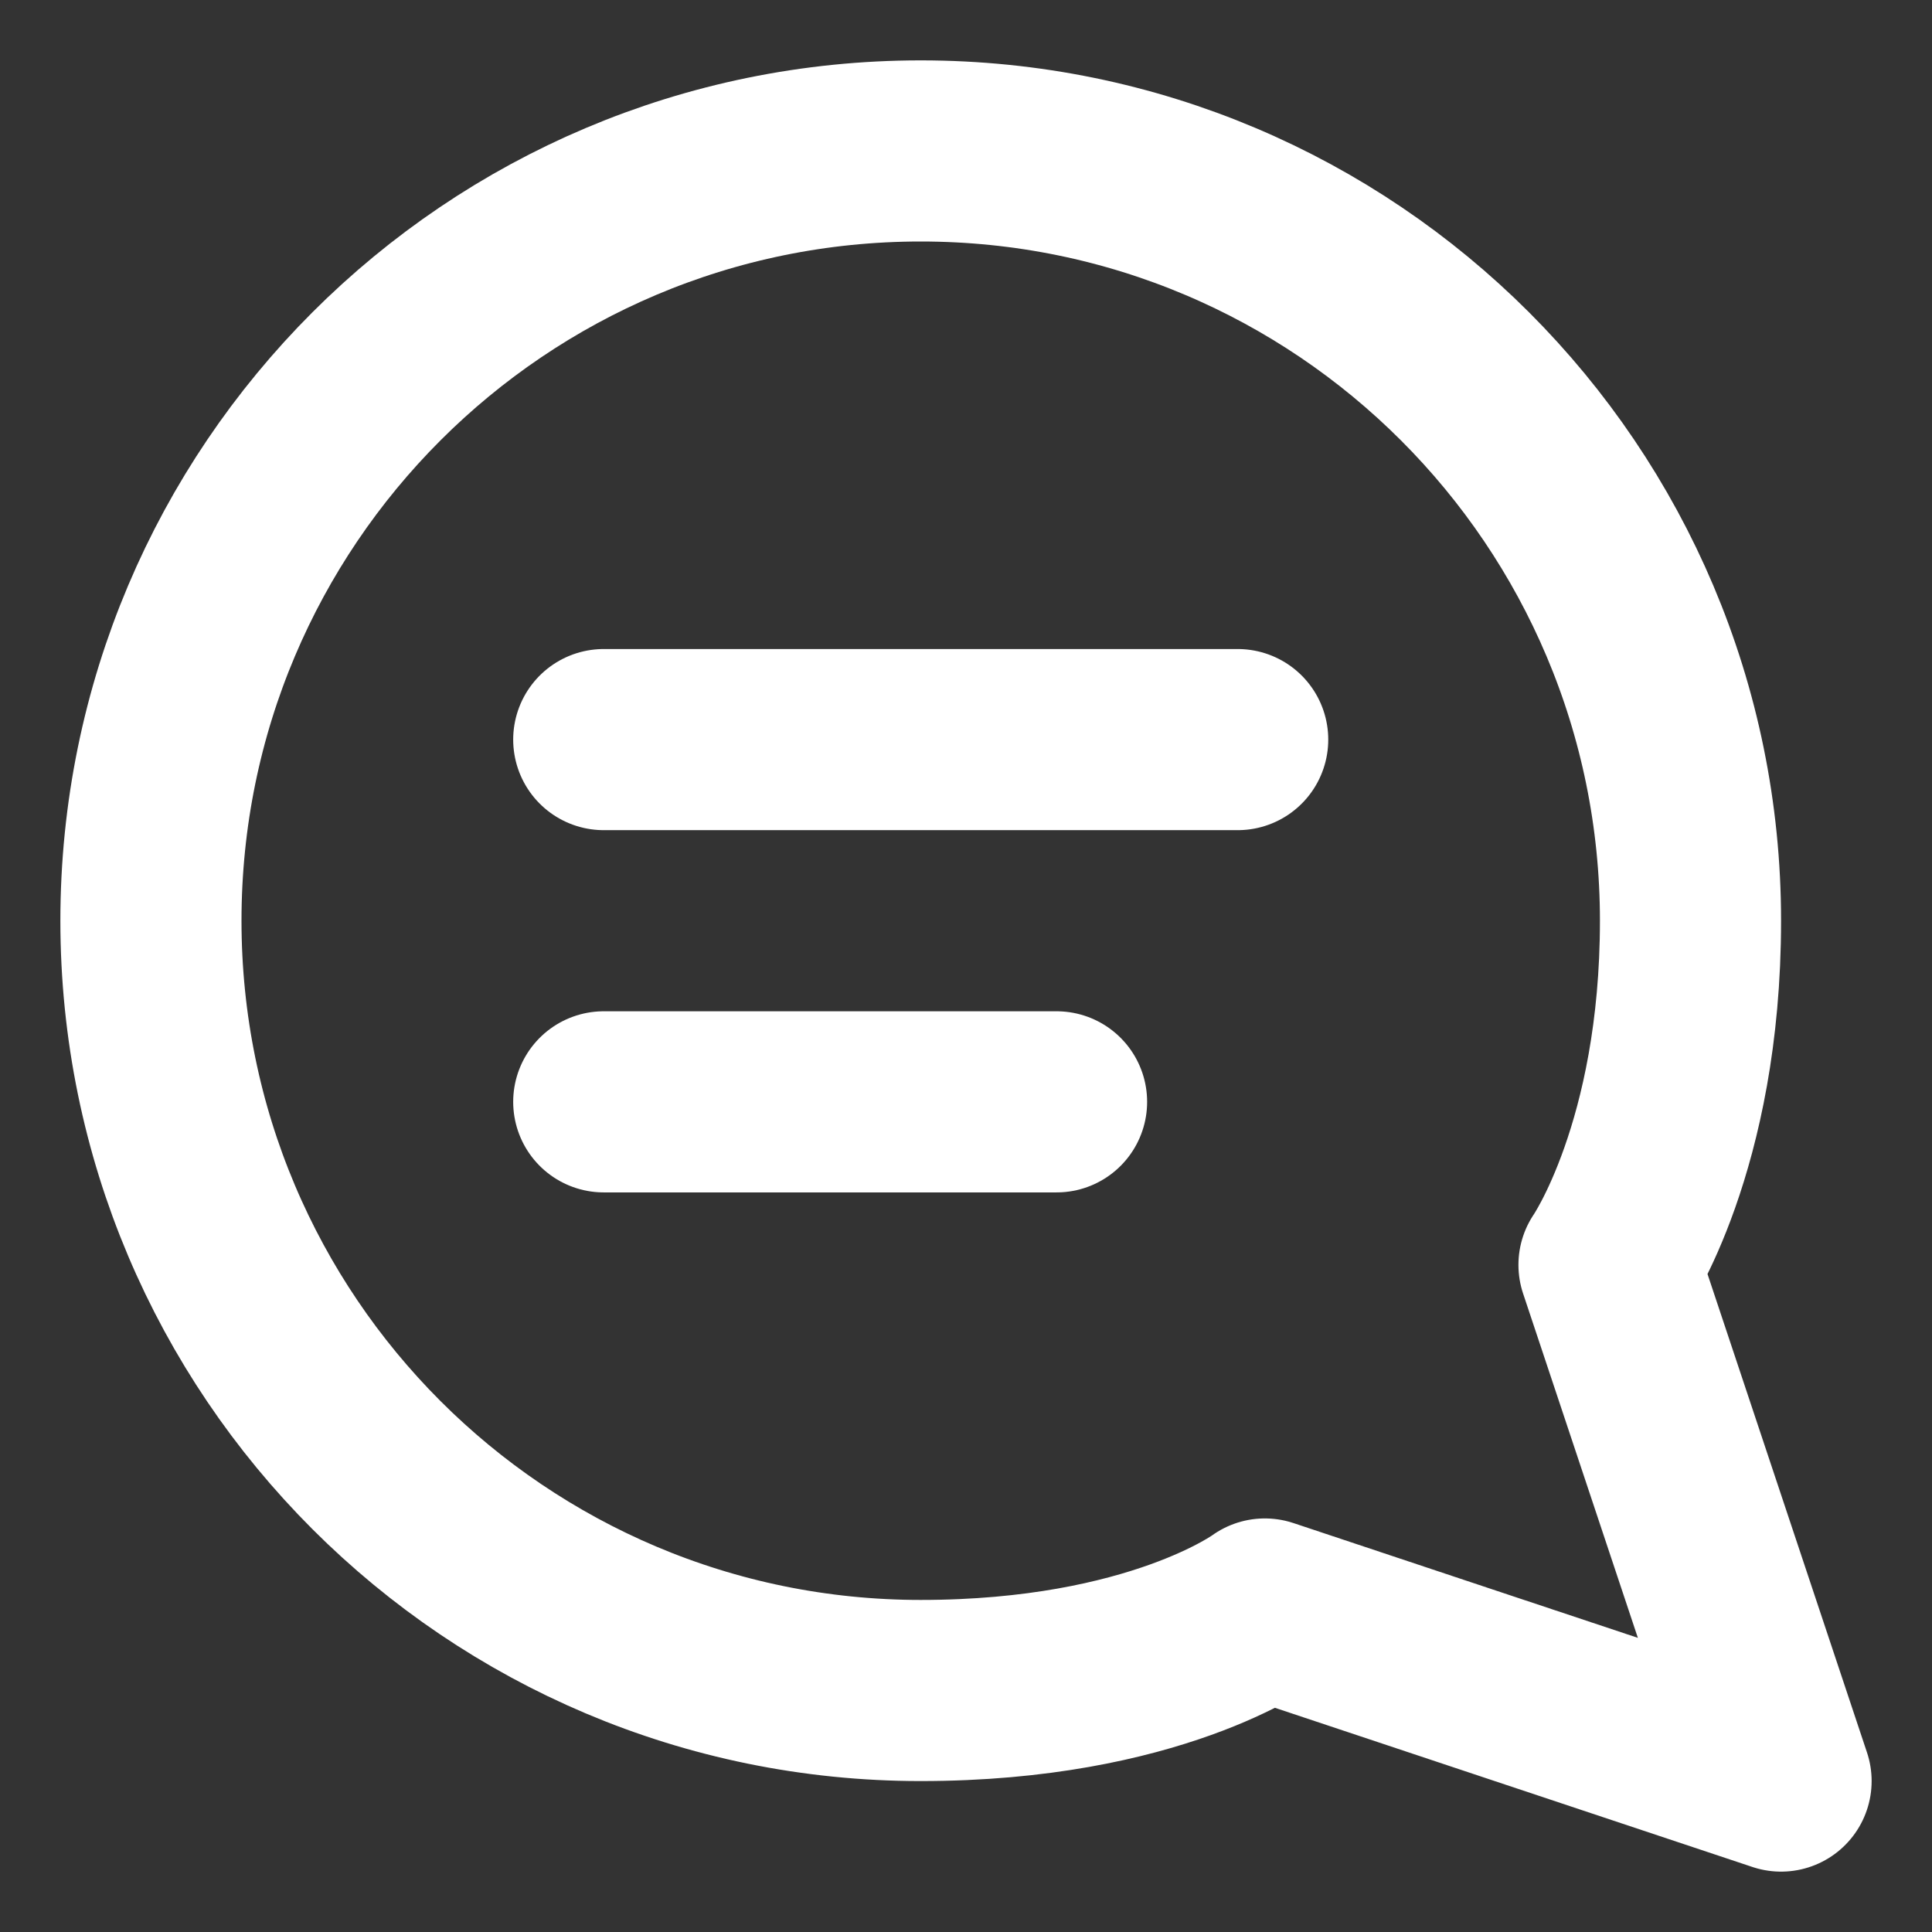 <svg width="16" height="16" viewBox="0 0 16 16" fill="none" xmlns="http://www.w3.org/2000/svg">
    <rect x="0" y="0" width="16" height="16" fill="#333333" stroke="none"/>
    <path d="M5 6.125H10.25M5 9.125H8.75M10.475 13.325L14.75 14.75L13.325 10.475C13.325 10.475 14 9.5 14 7.625C14 4.104 11.146 1.25 7.625 1.25C4.104 1.25 1.25 4.104 1.25 7.625C1.25 11.146 4.104 14 7.625 14C9.564 14 10.475 13.325 10.475 13.325Z" stroke="white" stroke-width="1.5" stroke-linecap="round" stroke-linejoin="round"/>
</svg>
